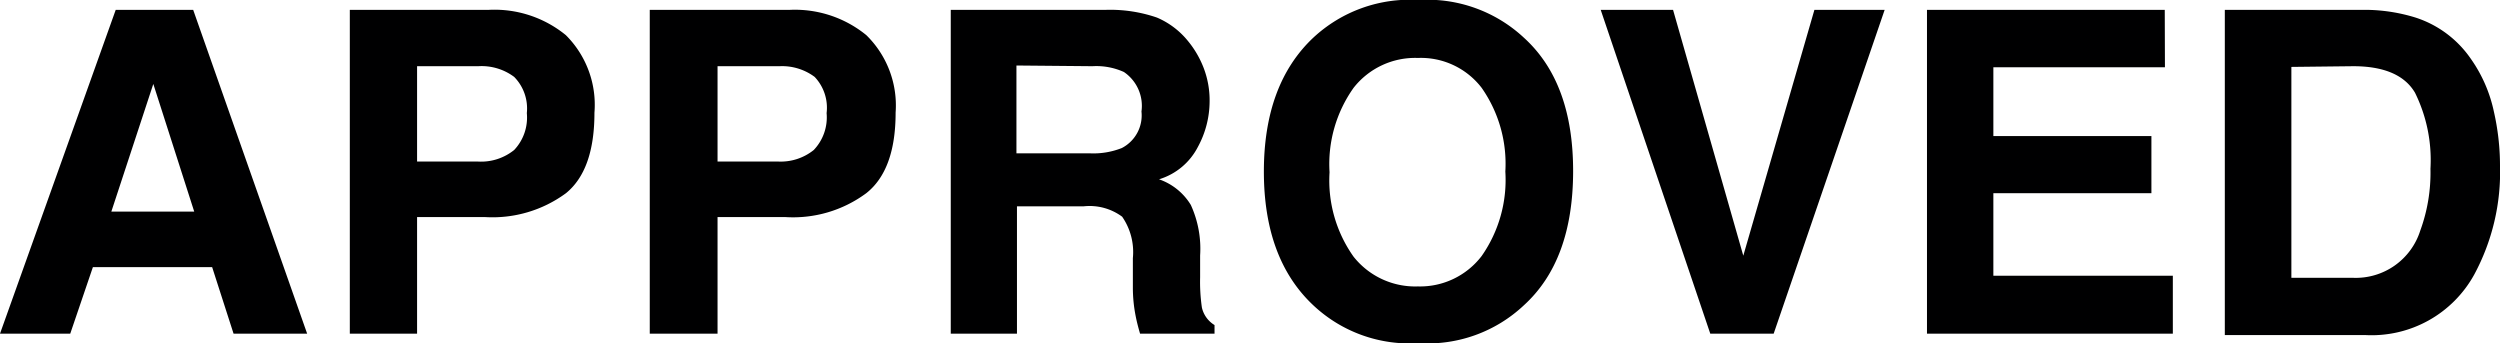 <svg xmlns="http://www.w3.org/2000/svg" viewBox="0 0 142.36 19.54"><title>Risorsa 8</title><g id="Livello_2" data-name="Livello 2"><g id="Livello_1-2" data-name="Livello 1"><path d="M6.59.56H11L17.49,19H13.3l-1.22-3.79H5.29L4,19H0ZM6.34,12.05h4.72L8.73,4.78Z" style="fill:#000001"/><path d="M32.23,11a7.06,7.06,0,0,1-4.63,1.36H23.75V19H19.92V.56h7.93A6.42,6.42,0,0,1,32.22,2a5.6,5.6,0,0,1,1.63,4.42Q33.85,9.68,32.23,11ZM29.28,4.38a3.1,3.1,0,0,0-2.05-.61H23.75V9.2h3.48a3,3,0,0,0,2.05-.66A2.69,2.69,0,0,0,30,6.44,2.56,2.56,0,0,0,29.28,4.38Z" style="fill:#000001"/><path d="M49.33,11a7,7,0,0,1-4.63,1.36H40.86V19H37V.56H45A6.43,6.43,0,0,1,49.33,2,5.6,5.6,0,0,1,51,6.41Q51,9.68,49.33,11ZM46.39,4.38a3.1,3.1,0,0,0-2-.61H40.86V9.2h3.48a3,3,0,0,0,2-.66,2.69,2.69,0,0,0,.73-2.1A2.55,2.55,0,0,0,46.39,4.38Z" style="fill:#000001"/><path d="M65.88,1a4.58,4.58,0,0,1,1.73,1.29,5.53,5.53,0,0,1,.92,1.55,5.16,5.16,0,0,1,.35,1.94,5.46,5.46,0,0,1-.67,2.59A3.69,3.69,0,0,1,66,10.21a3.43,3.43,0,0,1,1.81,1.46,6,6,0,0,1,.53,2.88v1.24a10.19,10.19,0,0,0,.1,1.72,1.57,1.57,0,0,0,.72,1V19H64.92c-.12-.41-.2-.74-.25-1a8.24,8.24,0,0,1-.16-1.59l0-1.71a3.54,3.54,0,0,0-.61-2.36,3.12,3.12,0,0,0-2.2-.59H57.91V19H54.14V.56H63A8.18,8.18,0,0,1,65.88,1Zm-8,2.73v5h4.15a4.4,4.4,0,0,0,1.85-.3A2.09,2.09,0,0,0,65,6.35,2.33,2.33,0,0,0,64,4.1a3.8,3.8,0,0,0-1.79-.33Z" style="fill:#000001"/><path d="M86.78,17.38a8,8,0,0,1-6,2.16,8,8,0,0,1-6-2.16q-2.81-2.64-2.81-7.61t2.81-7.62a8.06,8.06,0,0,1,6-2.15,8.06,8.06,0,0,1,6,2.15q2.81,2.55,2.8,7.62T86.78,17.38Zm-2.41-2.8a7.55,7.55,0,0,0,1.35-4.81A7.53,7.53,0,0,0,84.37,5a4.36,4.36,0,0,0-3.63-1.7A4.45,4.45,0,0,0,77.08,5a7.49,7.49,0,0,0-1.37,4.81,7.49,7.49,0,0,0,1.37,4.81,4.48,4.48,0,0,0,3.66,1.69A4.41,4.41,0,0,0,84.37,14.58Z" style="fill:#000001"/><path d="M103.32.56h4L101,19H97.39L91.15.56h4.12l4,14Z" style="fill:#000001"/><path d="M123.28,3.83h-9.77V7.75h9V11h-9V15.7h10.22V19h-14V.56h13.54Z" style="fill:#000001"/><path d="M137.55,1a6.09,6.09,0,0,1,3.15,2.35,8.12,8.12,0,0,1,1.31,3,13.87,13.87,0,0,1,.35,3.05,12.31,12.31,0,0,1-1.47,6.24,6.67,6.67,0,0,1-6.2,3.44h-8V.56h8A9.83,9.83,0,0,1,137.55,1Zm-7.07,2.81V15.82H134a3.85,3.85,0,0,0,3.82-2.69,9.58,9.58,0,0,0,.58-3.52,8.65,8.65,0,0,0-.88-4.33c-.59-1-1.76-1.51-3.52-1.51Z" style="fill:#000001"/></g></g></svg>